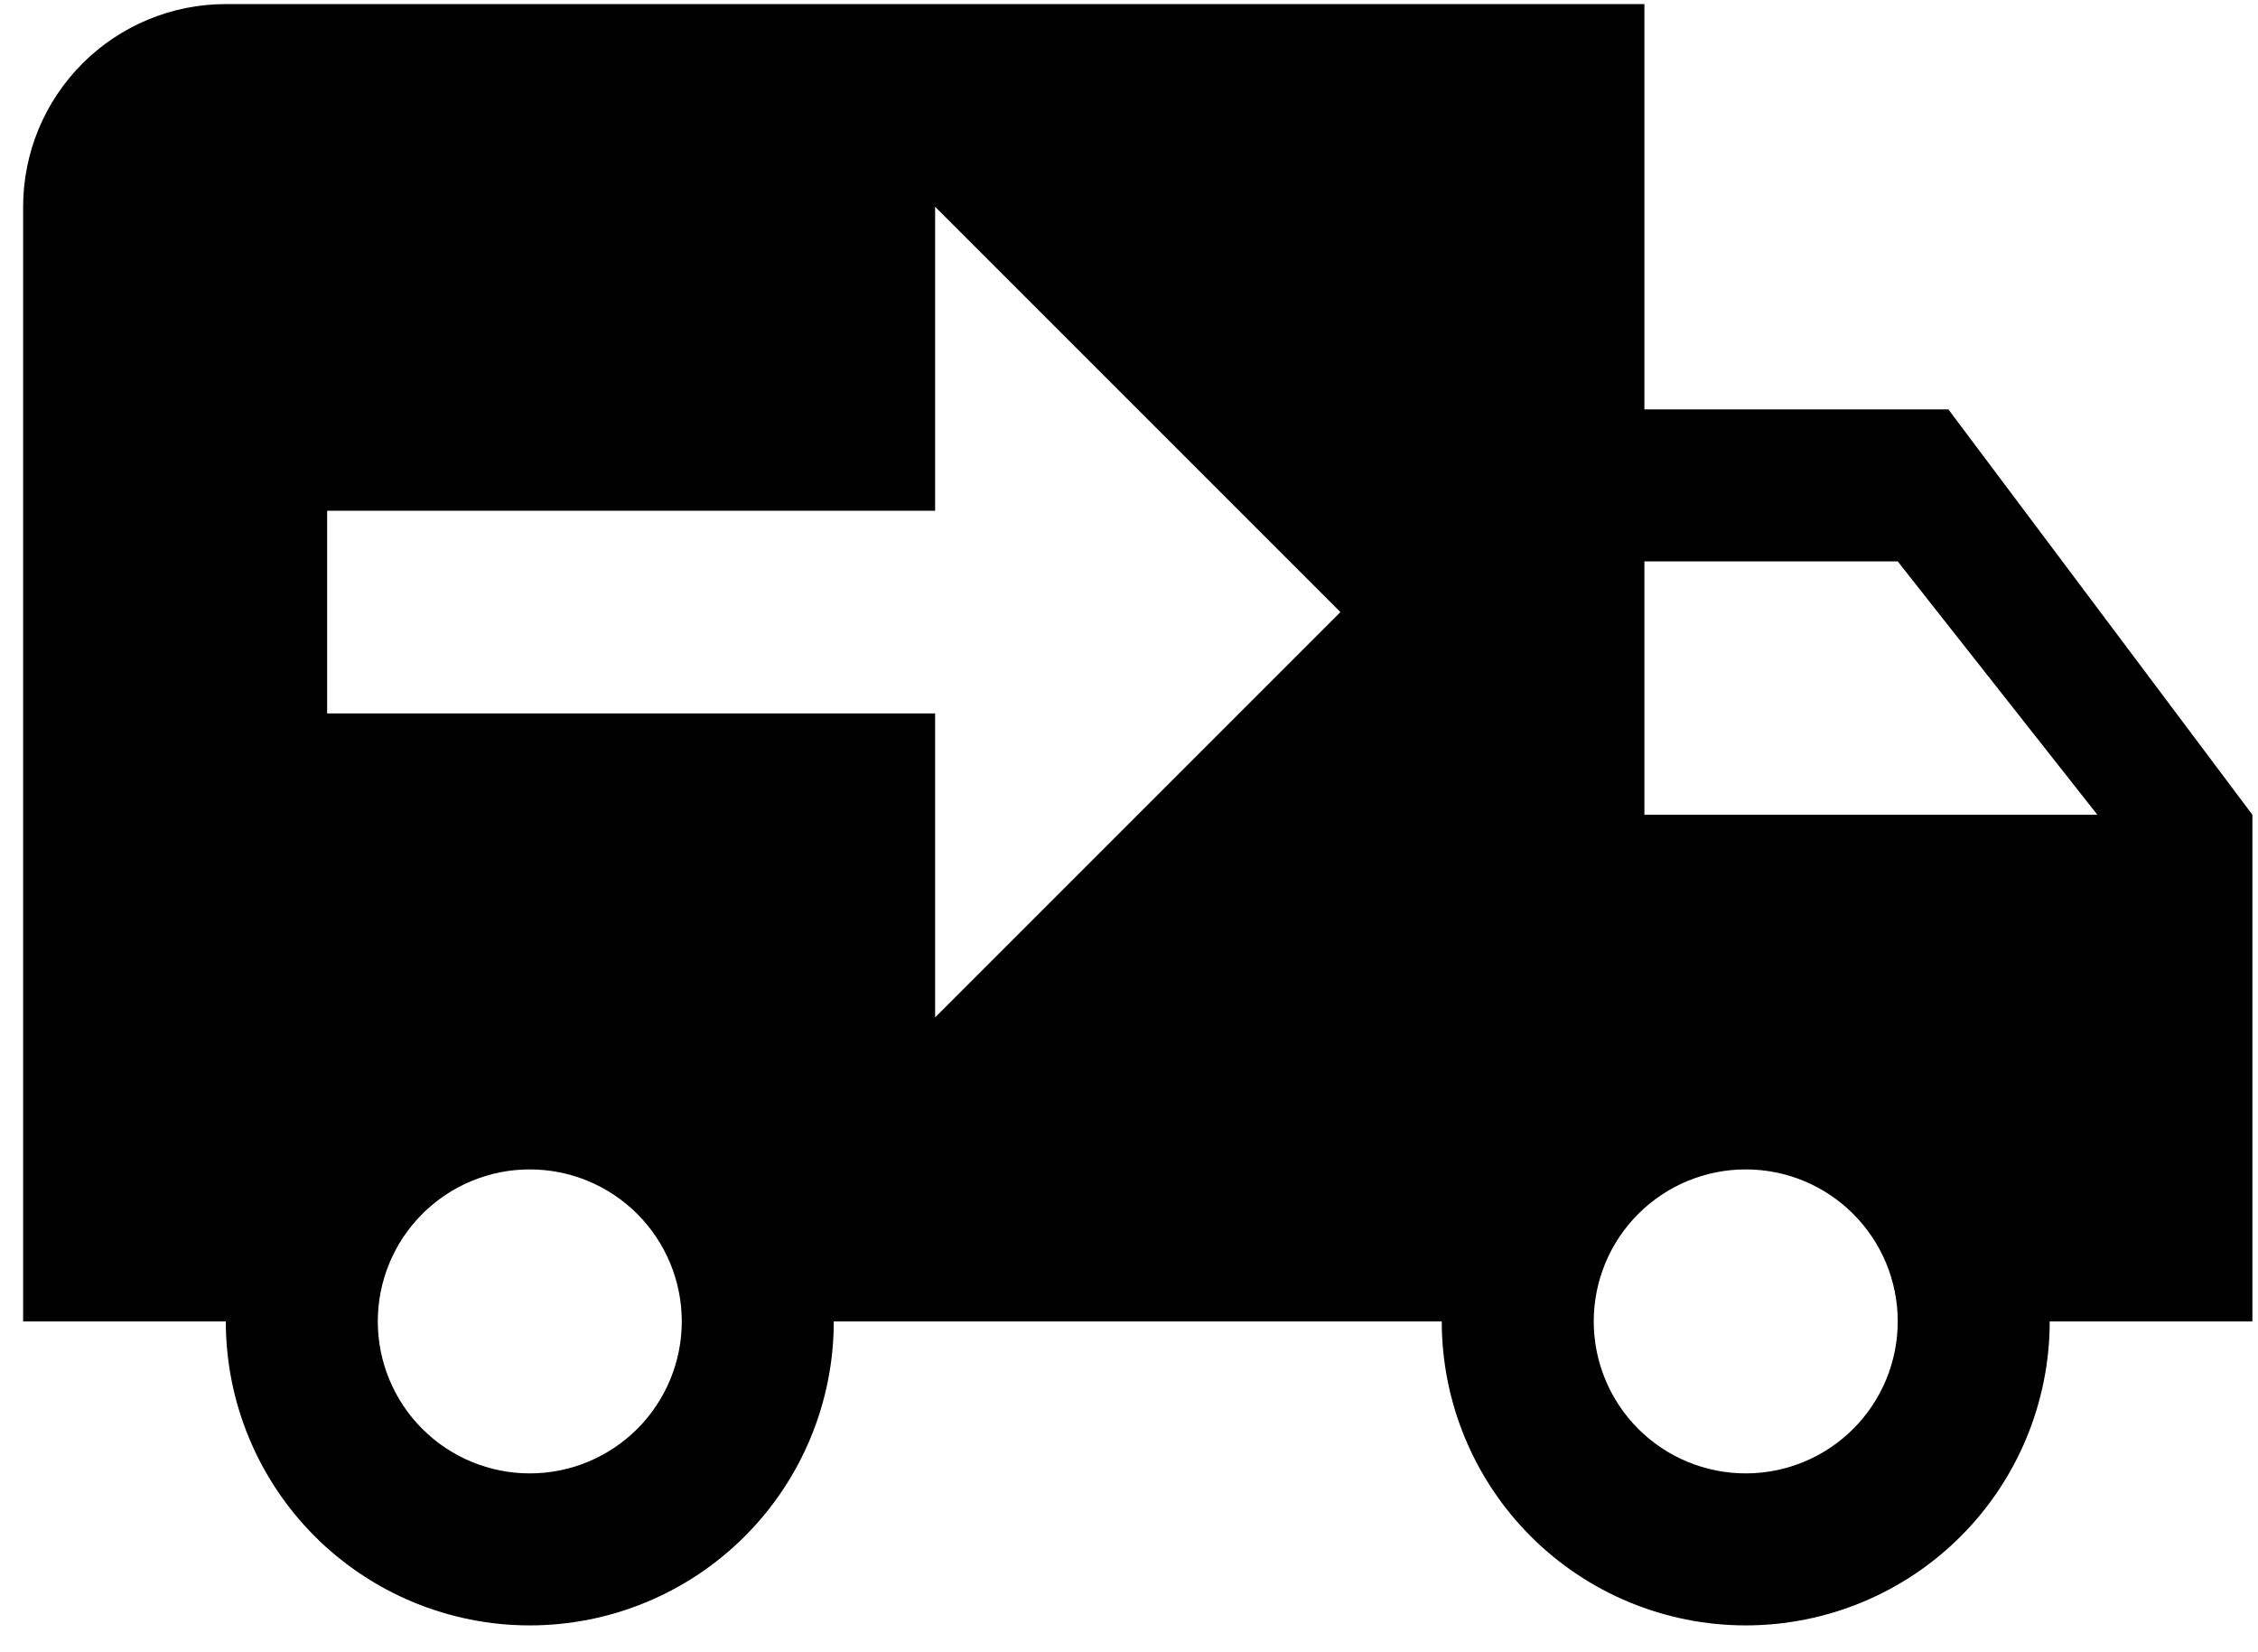 <svg width="82" height="60" viewBox="0 0 82 60" fill="none" xmlns="http://www.w3.org/2000/svg">
<path d="M8.2 0.148C6.248 0.148 4.376 0.924 2.996 2.304C1.616 3.684 0.84 5.556 0.84 7.508V47.986H8.2C8.2 50.914 9.363 53.722 11.433 55.792C13.504 57.862 16.311 59.025 19.239 59.025C22.167 59.025 24.975 57.862 27.045 55.792C29.116 53.722 30.279 50.914 30.279 47.986H52.358C52.358 50.914 53.521 53.722 55.591 55.792C57.661 57.862 60.469 59.025 63.397 59.025C66.325 59.025 69.133 57.862 71.203 55.792C73.273 53.722 74.436 50.914 74.436 47.986H81.796V29.587L70.757 14.868H59.717V0.148M33.959 7.508L48.678 22.227L33.959 36.946V25.907H11.88V18.547H33.959M59.717 20.387H68.917L76.166 29.587H59.717M19.239 42.466C20.703 42.466 22.107 43.048 23.142 44.083C24.177 45.118 24.759 46.522 24.759 47.986C24.759 49.45 24.177 50.854 23.142 51.889C22.107 52.924 20.703 53.505 19.239 53.505C17.775 53.505 16.372 52.924 15.336 51.889C14.301 50.854 13.72 49.45 13.72 47.986C13.72 46.522 14.301 45.118 15.336 44.083C16.372 43.048 17.775 42.466 19.239 42.466ZM63.397 42.466C64.861 42.466 66.265 43.048 67.3 44.083C68.335 45.118 68.917 46.522 68.917 47.986C68.917 49.45 68.335 50.854 67.3 51.889C66.265 52.924 64.861 53.505 63.397 53.505C61.933 53.505 60.529 52.924 59.494 51.889C58.459 50.854 57.877 49.45 57.877 47.986C57.877 46.522 58.459 45.118 59.494 44.083C60.529 43.048 61.933 42.466 63.397 42.466Z" fill="black"/>
</svg>
